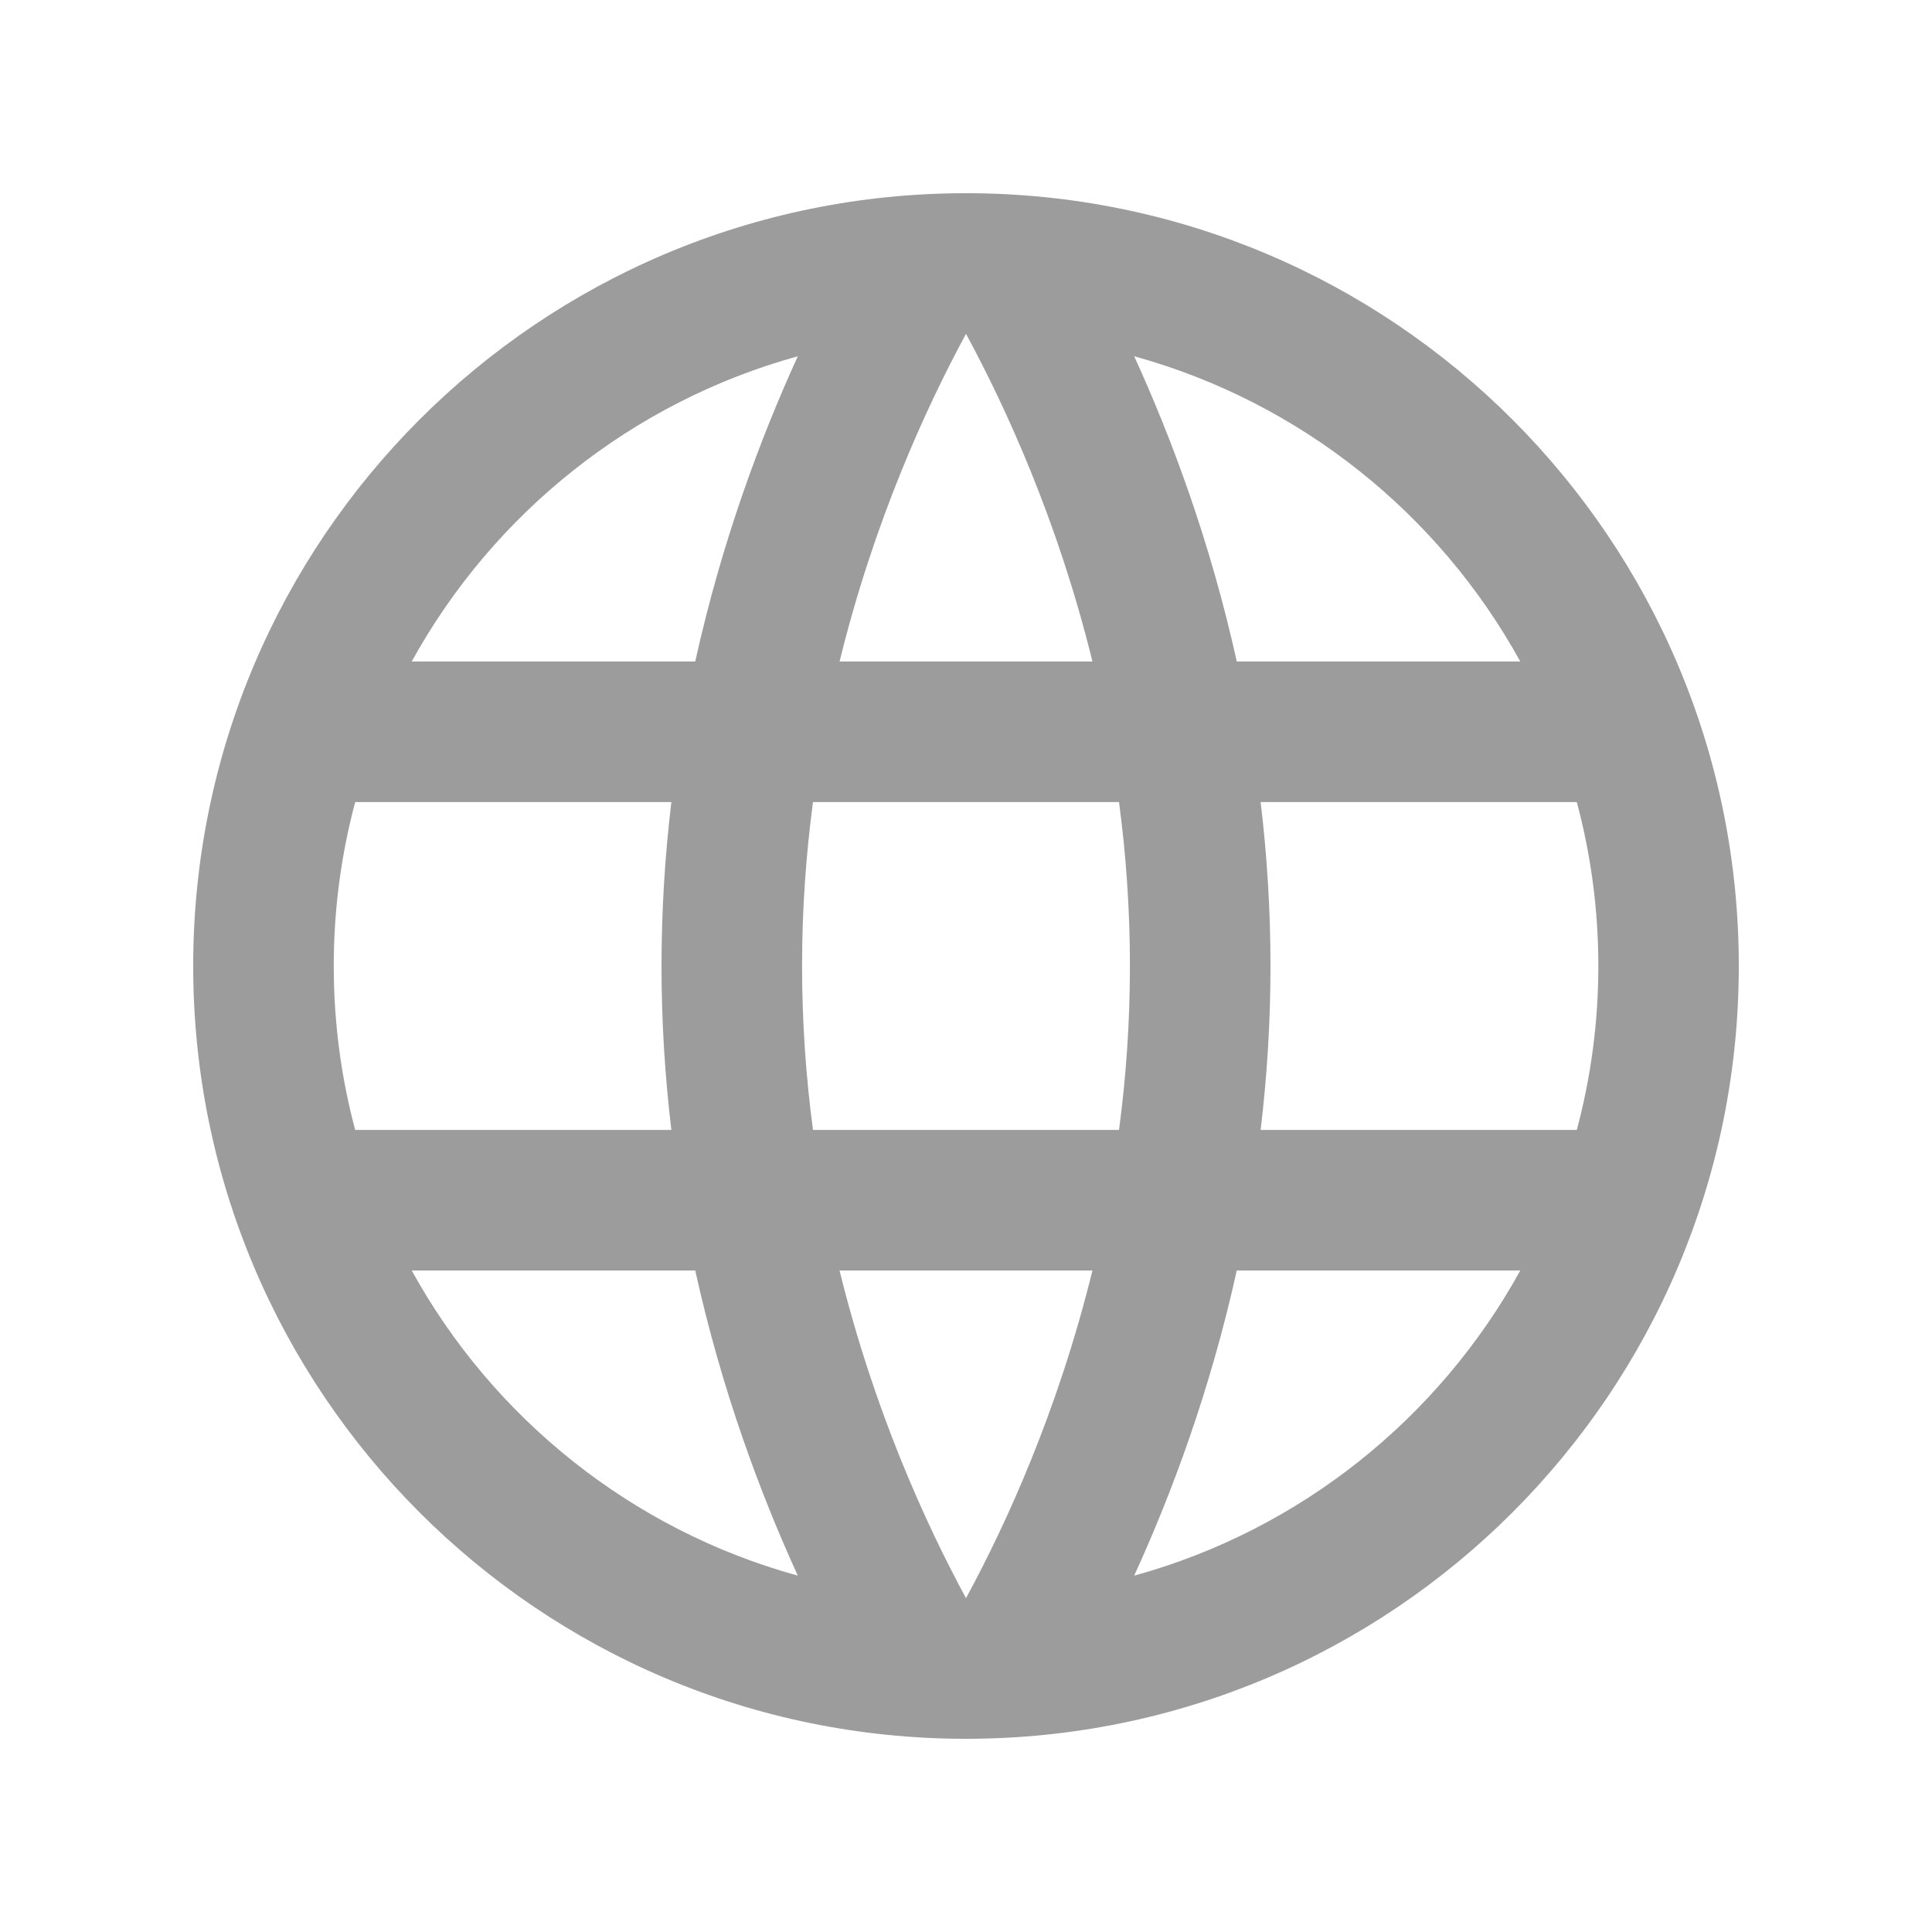 <svg width="20" height="20" viewBox="0 0 20 20" fill="none" xmlns="http://www.w3.org/2000/svg">
<path fill-rule="evenodd" clip-rule="evenodd" d="M3.455 10C3.455 9.413 3.532 8.844 3.677 8.303H6.95C6.885 8.845 6.848 9.412 6.848 10C6.848 10.588 6.885 11.155 6.95 11.697H3.677C3.532 11.156 3.455 10.587 3.455 10ZM7.197 13.152H4.262C5.104 14.681 6.54 15.838 8.259 16.311C7.875 15.472 7.473 14.4 7.197 13.152ZM11.741 16.311C13.46 15.838 14.896 14.681 15.738 13.152H12.803C12.527 14.4 12.125 15.472 11.741 16.311ZM11.309 13.152C10.951 14.608 10.415 15.78 10 16.544C9.586 15.78 9.049 14.608 8.691 13.152H11.309ZM11.584 11.697H8.416C8.344 11.157 8.303 10.59 8.303 10C8.303 9.41 8.344 8.843 8.416 8.303H11.584C11.656 8.843 11.697 9.41 11.697 10C11.697 10.59 11.656 11.157 11.584 11.697ZM13.05 11.697H16.323C16.468 11.156 16.546 10.587 16.546 10C16.546 9.413 16.468 8.844 16.323 8.303H13.05C13.115 8.845 13.152 9.412 13.152 10C13.152 10.588 13.115 11.155 13.05 11.697ZM12.803 6.848H15.738C14.896 5.319 13.46 4.162 11.741 3.688C12.125 4.528 12.527 5.6 12.803 6.848ZM8.259 3.688C6.54 4.162 5.104 5.319 4.262 6.848H7.197C7.473 5.6 7.875 4.528 8.259 3.688ZM8.691 6.848H11.309C10.951 5.392 10.414 4.22 10 3.456C9.586 4.22 9.049 5.392 8.691 6.848ZM10 2C5.582 2 2 5.582 2 10C2 14.418 5.582 18 10 18C14.418 18 18 14.418 18 10C18 5.582 14.418 2 10 2Z" fill="#9C9C9D"/>
</svg>
